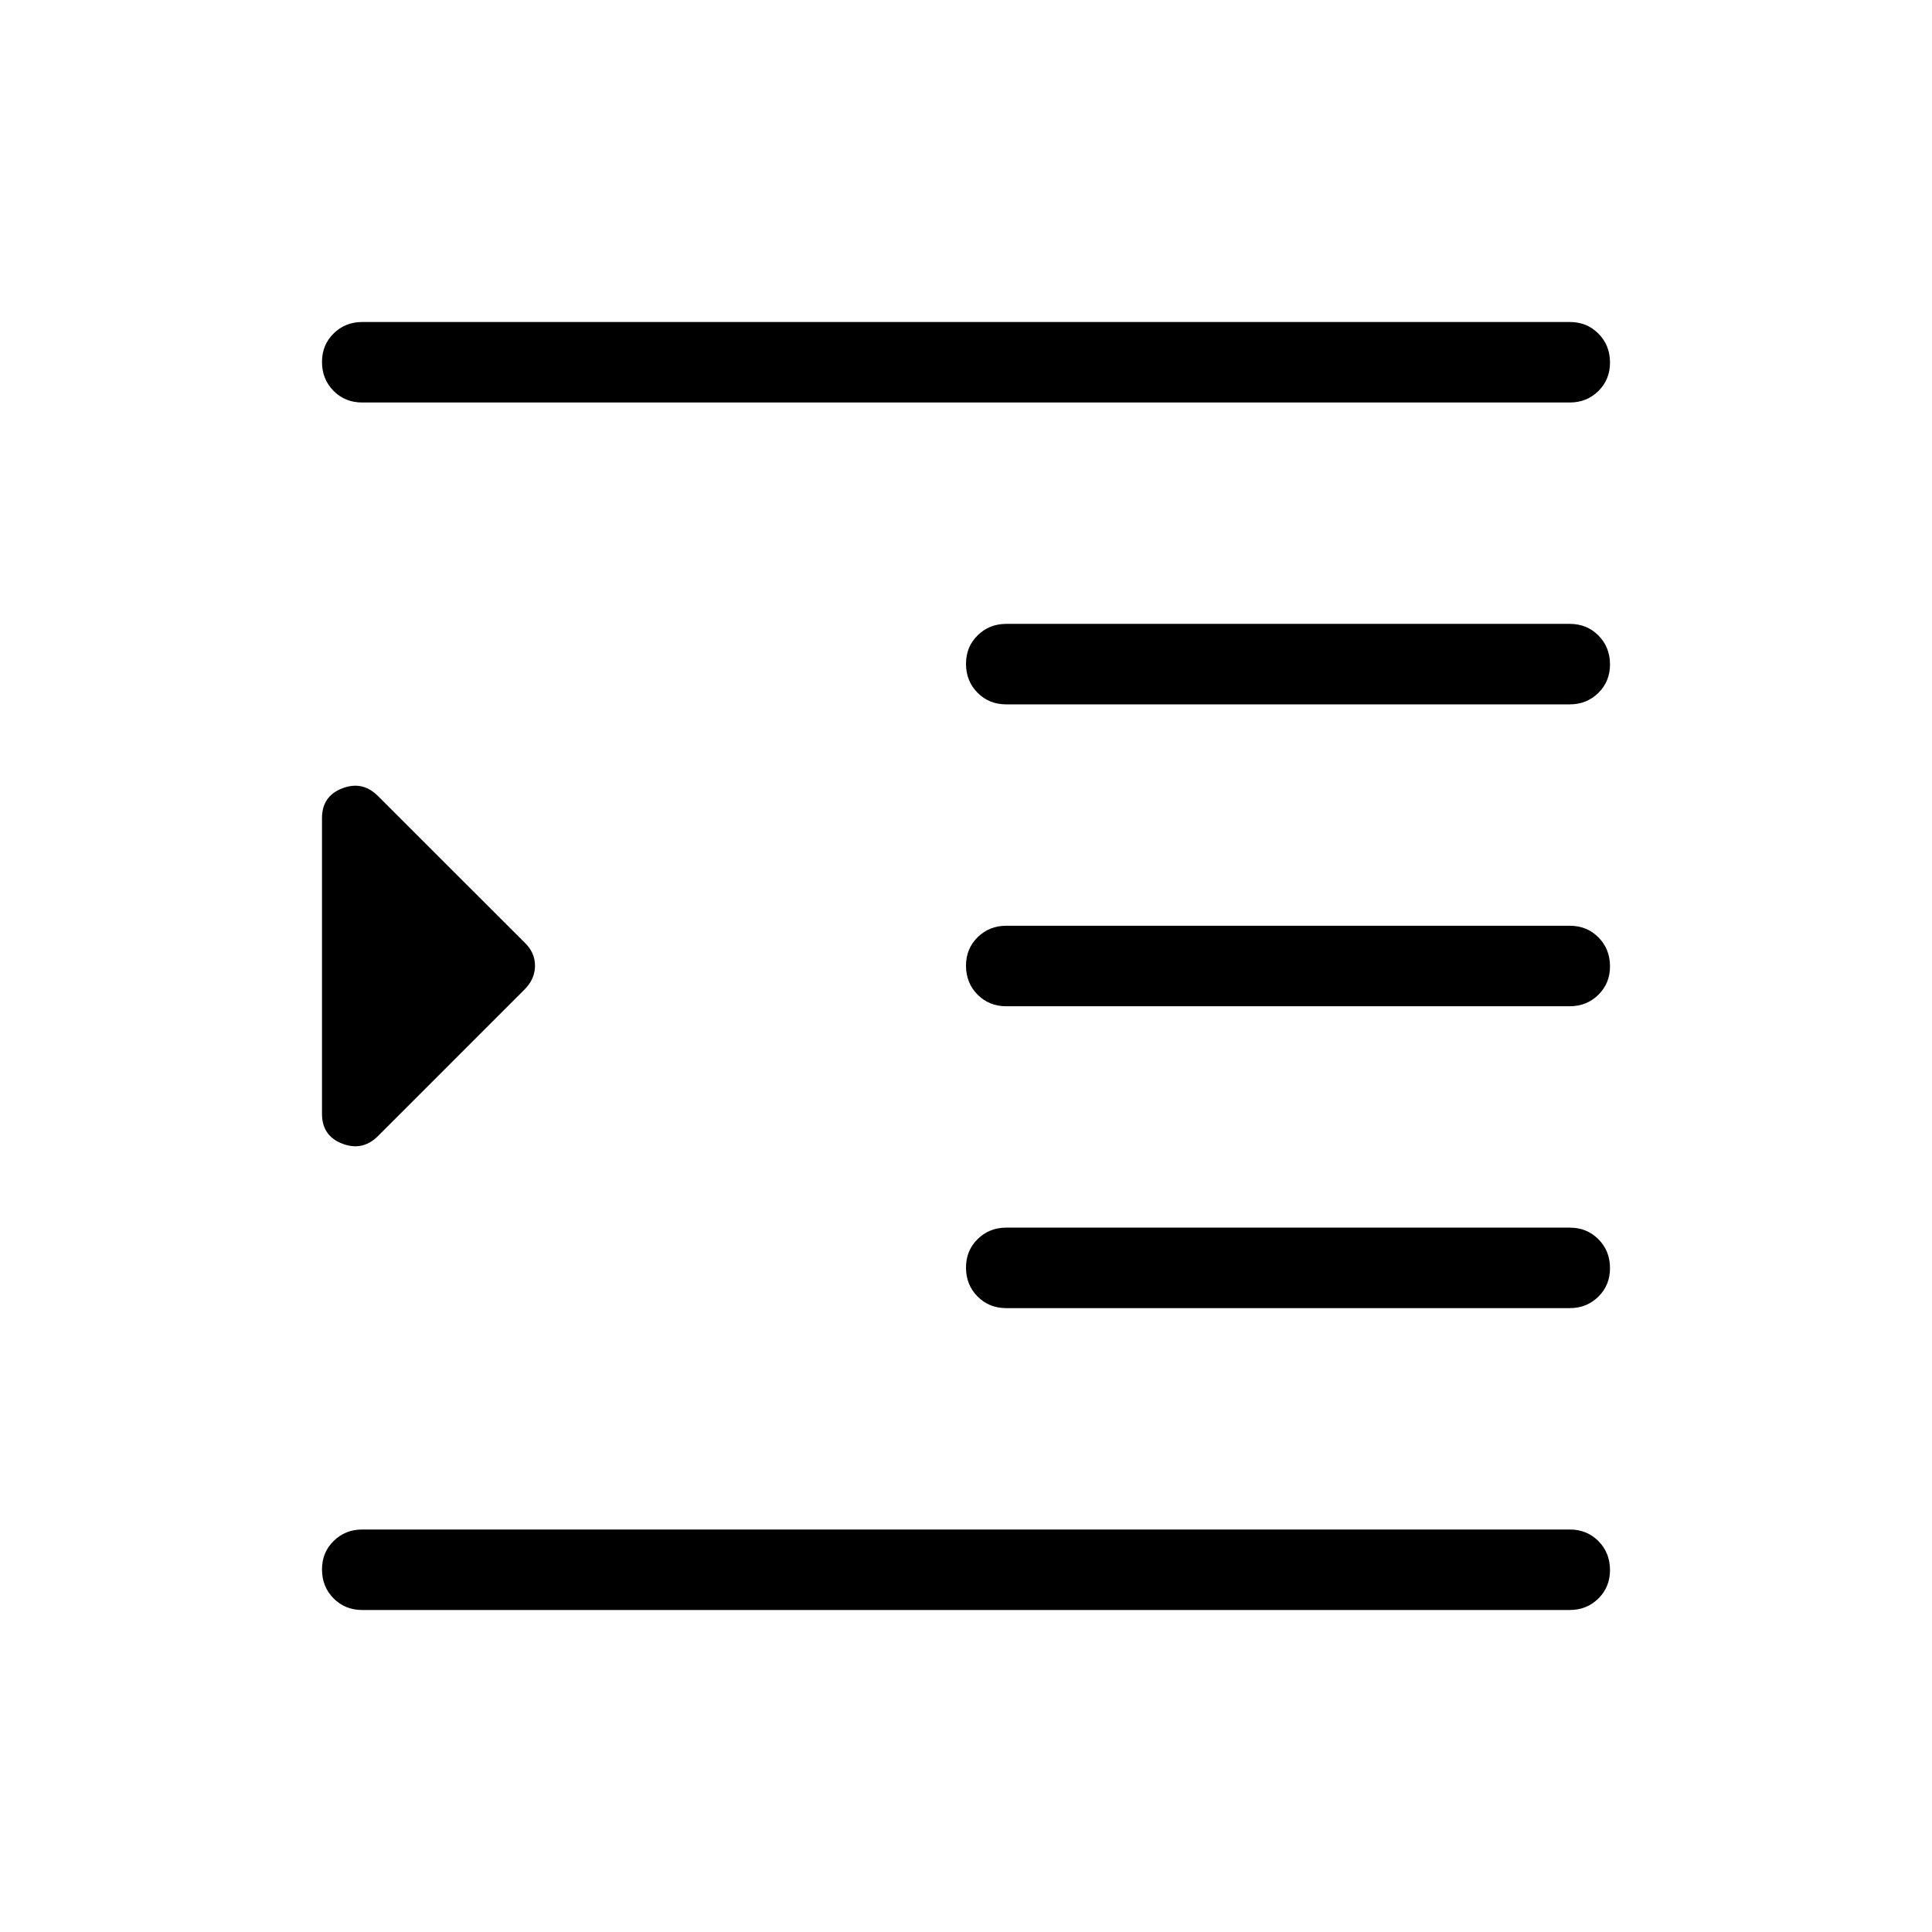 <svg xmlns="http://www.w3.org/2000/svg" width="1em" height="1em" viewBox="0 0 24 24"><path fill="currentColor" d="M4.5 20q-.213 0-.356-.144T4 19.499t.144-.356T4.5 19h15q.213 0 .356.144t.144.357t-.144.356T19.5 20zm8-3.75q-.213 0-.356-.144T12 15.749t.144-.356t.356-.143h7q.213 0 .356.144t.144.357t-.144.356t-.356.143zm0-3.75q-.213 0-.356-.144T12 11.999t.144-.356t.356-.143h7q.213 0 .356.144t.144.357t-.144.356t-.356.143zm0-3.75q-.213 0-.356-.144T12 8.249t.144-.356t.356-.143h7q.213 0 .356.144t.144.357t-.144.356t-.356.143zM4.5 5q-.213 0-.356-.144T4 4.499t.144-.356T4.5 4h15q.213 0 .356.144t.144.357t-.144.356T19.5 5zm.196 9.112q-.192.192-.444.095T4 13.838v-3.676q0-.272.252-.369t.444.096l1.82 1.819q.13.123.13.288t-.13.296z"/></svg>